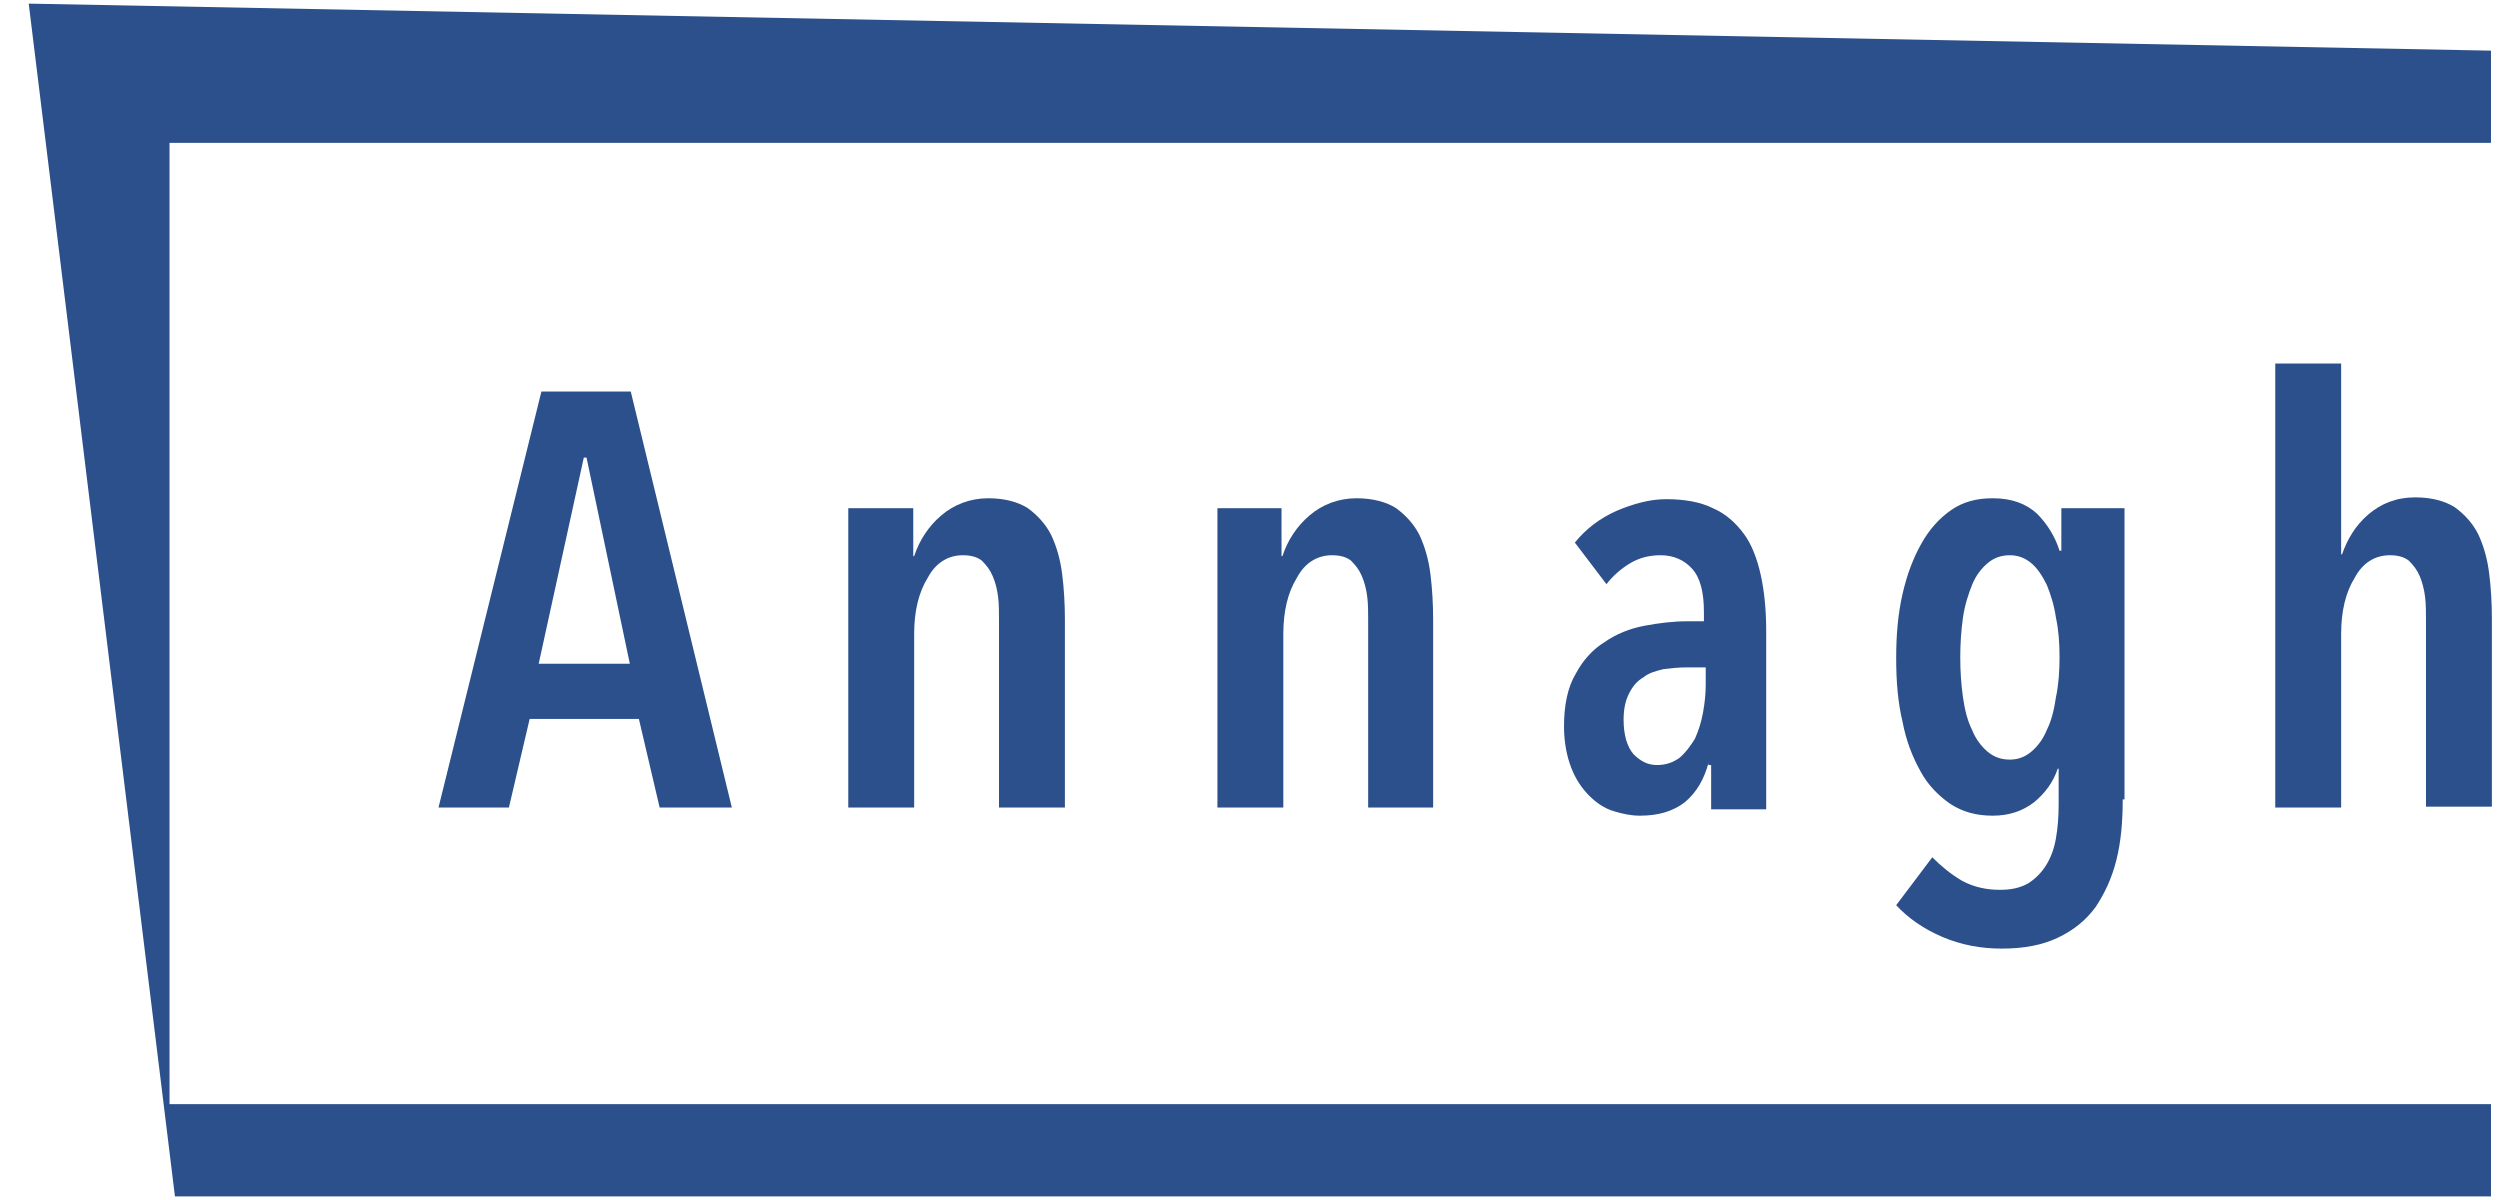 <?xml version="1.0" encoding="UTF-8"?>
<svg xmlns="http://www.w3.org/2000/svg" width="125" height="60" viewBox="0 0 125 60" fill="none">
  <path d="M8.477 55.207V7.144H124.549V2.532L1.436 0.181L8.747 59.819H124.549V55.207H8.477Z" fill="#2C508C"></path>
  <path d="M32.982 40.377L31.944 35.946H26.483L25.445 40.377H21.925L27.07 19.578H31.538L36.592 40.377H32.982ZM29.326 22.879H29.191L26.934 33.188H31.492L29.326 22.879Z" fill="#2C508C"></path>
  <path d="M45.663 25.411V27.807H45.708C45.979 26.993 46.43 26.315 47.062 25.773C47.694 25.23 48.506 24.913 49.409 24.913C50.221 24.913 50.898 25.094 51.394 25.411C51.891 25.773 52.297 26.225 52.568 26.767C52.839 27.355 53.019 27.988 53.109 28.712C53.2 29.435 53.245 30.204 53.245 30.972V40.377H49.95V30.972C49.95 30.61 49.95 30.204 49.905 29.842C49.86 29.48 49.77 29.118 49.634 28.802C49.499 28.485 49.319 28.259 49.093 28.033C48.867 27.852 48.551 27.762 48.145 27.762C47.423 27.762 46.791 28.124 46.385 28.892C45.934 29.616 45.708 30.565 45.708 31.696V40.377H42.414V25.411H45.663Z" fill="#2C508C"></path>
  <path d="M64.076 25.411V27.807H64.121C64.392 26.993 64.843 26.315 65.475 25.773C66.106 25.23 66.919 24.913 67.821 24.913C68.634 24.913 69.311 25.094 69.807 25.411C70.303 25.773 70.71 26.225 70.981 26.767C71.251 27.355 71.432 27.988 71.522 28.712C71.612 29.435 71.657 30.204 71.657 30.972V40.377H68.408V30.972C68.408 30.61 68.408 30.204 68.363 29.842C68.318 29.48 68.228 29.118 68.092 28.802C67.957 28.485 67.776 28.259 67.551 28.033C67.325 27.852 67.009 27.762 66.603 27.762C65.881 27.762 65.249 28.124 64.843 28.892C64.392 29.616 64.166 30.565 64.166 31.696V40.377H60.871V25.411H64.076Z" fill="#2C508C"></path>
  <path d="M85.422 38.161C85.196 38.975 84.835 39.608 84.248 40.106C83.662 40.558 82.94 40.784 81.992 40.784C81.541 40.784 81.135 40.693 80.683 40.558C80.232 40.422 79.826 40.151 79.465 39.789C79.104 39.427 78.788 38.975 78.562 38.387C78.337 37.8 78.201 37.121 78.201 36.307C78.201 35.268 78.382 34.363 78.788 33.685C79.149 33.007 79.645 32.464 80.232 32.103C80.819 31.696 81.496 31.424 82.218 31.289C82.94 31.153 83.662 31.063 84.384 31.063H85.196V30.61C85.196 29.616 85.016 28.892 84.609 28.44C84.203 27.988 83.662 27.762 83.03 27.762C82.443 27.762 81.947 27.898 81.496 28.169C81.044 28.44 80.638 28.802 80.322 29.209L78.743 27.129C79.284 26.451 80.006 25.908 80.819 25.546C81.676 25.185 82.488 24.959 83.301 24.959C84.203 24.959 85.016 25.094 85.647 25.411C86.279 25.682 86.776 26.134 87.182 26.677C87.588 27.219 87.859 27.943 88.039 28.757C88.22 29.57 88.31 30.52 88.31 31.56V40.467H85.557V38.252H85.422V38.161ZM85.286 33.369H84.339C83.933 33.369 83.526 33.414 83.165 33.459C82.804 33.549 82.443 33.64 82.172 33.866C81.857 34.047 81.631 34.318 81.45 34.68C81.27 35.041 81.18 35.448 81.18 35.991C81.18 36.76 81.36 37.347 81.676 37.709C82.037 38.071 82.398 38.252 82.849 38.252C83.301 38.252 83.662 38.116 83.978 37.89C84.293 37.619 84.519 37.302 84.745 36.941C84.925 36.534 85.061 36.127 85.151 35.629C85.241 35.132 85.286 34.68 85.286 34.228V33.369Z" fill="#2C508C"></path>
  <path d="M106.136 39.97C106.136 41.1 106.046 42.095 105.82 42.999C105.595 43.904 105.233 44.672 104.782 45.35C104.286 46.029 103.654 46.526 102.887 46.888C102.12 47.249 101.217 47.43 100.089 47.43C99.051 47.43 98.058 47.249 97.11 46.843C96.162 46.436 95.395 45.893 94.809 45.26L96.614 42.864C97.065 43.316 97.561 43.723 98.103 44.039C98.69 44.356 99.322 44.491 99.999 44.491C100.54 44.491 100.991 44.401 101.398 44.175C101.759 43.949 102.074 43.632 102.3 43.271C102.526 42.909 102.706 42.457 102.797 41.914C102.887 41.417 102.932 40.829 102.932 40.241V38.433H102.887C102.661 39.111 102.255 39.654 101.713 40.106C101.127 40.558 100.45 40.784 99.638 40.784C98.825 40.784 98.148 40.603 97.516 40.196C96.93 39.789 96.388 39.246 96.027 38.568C95.621 37.845 95.305 37.031 95.125 36.081C94.899 35.132 94.809 34.092 94.809 32.916C94.809 31.741 94.899 30.701 95.125 29.706C95.35 28.712 95.666 27.898 96.072 27.174C96.478 26.451 96.975 25.908 97.561 25.501C98.148 25.094 98.825 24.913 99.638 24.913C100.585 24.913 101.307 25.185 101.849 25.682C102.345 26.18 102.751 26.812 102.977 27.536H103.067V25.411H106.226V39.97H106.136ZM102.977 32.871C102.977 32.148 102.932 31.515 102.797 30.882C102.706 30.249 102.526 29.706 102.345 29.254C102.12 28.802 101.894 28.44 101.578 28.169C101.262 27.898 100.901 27.762 100.495 27.762C100.044 27.762 99.683 27.898 99.367 28.169C99.051 28.44 98.78 28.802 98.6 29.254C98.419 29.706 98.239 30.249 98.148 30.882C98.058 31.515 98.013 32.193 98.013 32.871C98.013 33.55 98.058 34.228 98.148 34.861C98.239 35.494 98.374 36.036 98.6 36.488C98.78 36.941 99.051 37.302 99.367 37.574C99.683 37.845 100.044 37.98 100.495 37.98C100.901 37.98 101.262 37.845 101.578 37.574C101.894 37.302 102.165 36.941 102.345 36.488C102.571 36.036 102.706 35.494 102.797 34.861C102.932 34.228 102.977 33.55 102.977 32.871Z" fill="#2C508C"></path>
  <path d="M121.299 40.377V30.972C121.299 30.61 121.299 30.203 121.254 29.842C121.209 29.48 121.119 29.118 120.984 28.802C120.848 28.485 120.668 28.259 120.442 28.033C120.216 27.852 119.9 27.762 119.494 27.762C118.772 27.762 118.14 28.124 117.734 28.892C117.283 29.616 117.057 30.565 117.057 31.696V40.377H113.763V18.176H117.057V27.717H117.102C117.373 26.948 117.779 26.27 118.411 25.727C119.043 25.185 119.81 24.868 120.758 24.868C121.57 24.868 122.247 25.049 122.744 25.366C123.24 25.727 123.646 26.179 123.917 26.722C124.188 27.31 124.368 27.943 124.458 28.666C124.549 29.39 124.594 30.158 124.594 30.927V40.332H121.299V40.377Z" fill="#2C508C"></path>
</svg>
